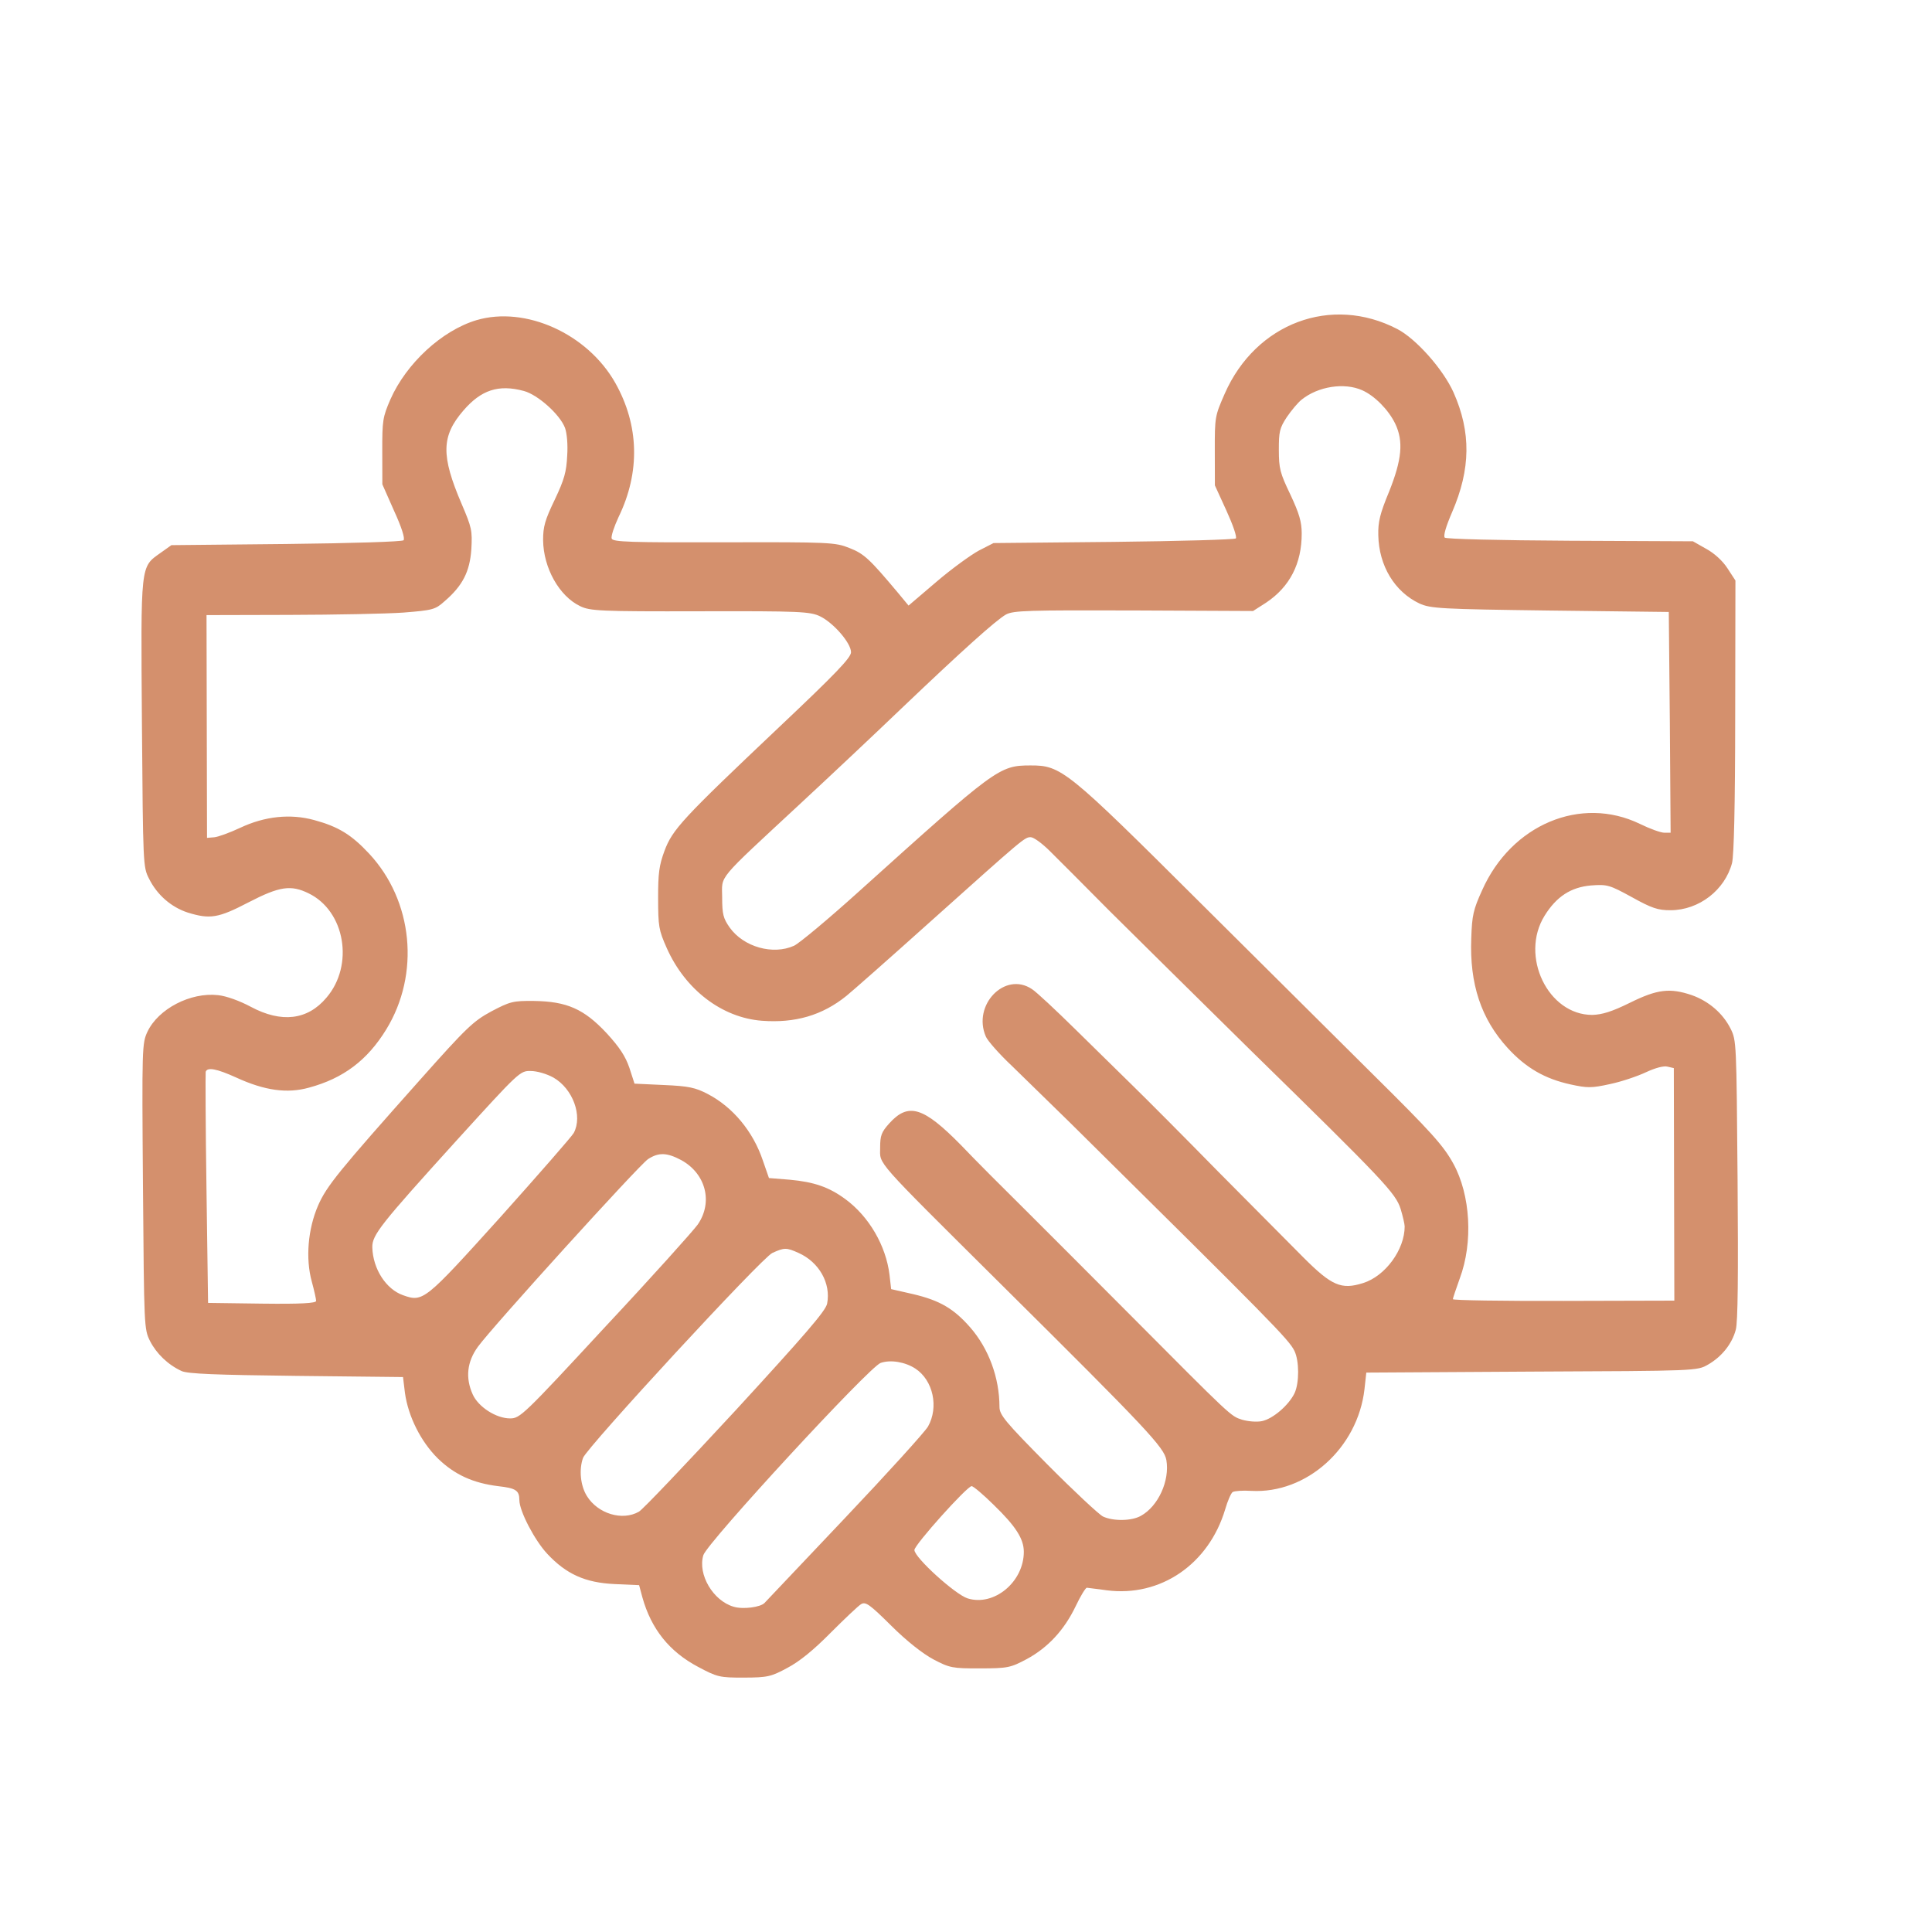 <?xml version="1.0" encoding="utf-8"?>
<svg viewBox="0 0 400 400" xmlns="http://www.w3.org/2000/svg" id="Support-Team-7--Streamline-Brooklyn" height="400" width="400">
  <desc>
    Support Team 7 Streamline Illustration: https://streamlinehq.com
  </desc>
  <path d="M -277.64 -131.98 C -285.1 -130.64 -287.37 -129.58 -294.97 -123.18 C -301.24 -117.98 -305.77 -115.71 -310.44 -115.71 C -312.3 -115.71 -313.1 -115.04 -312.57 -113.84 C -312.3 -112.91 -312.84 -110.91 -313.9 -109.31 L -315.77 -106.51 L -320.3 -110.11 C -324.57 -113.44 -324.57 -113.31 -319.9 -108.78 C -315.24 -104.38 -314.3 -103.98 -306.84 -103.98 C -302.44 -103.98 -298.84 -103.58 -298.84 -102.91 C -298.84 -102.38 -296.04 -101.98 -292.44 -102.11 C -288.97 -102.24 -286.17 -102.51 -286.17 -102.64 C -286.17 -102.78 -284.04 -103.18 -281.5 -103.31 C -278.97 -103.58 -275.24 -104.38 -273.24 -105.04 C -270.57 -106.11 -269.5 -106.11 -268.97 -104.91 C -268.57 -103.71 -268.3 -103.84 -268.3 -105.04 C -268.17 -105.98 -267.5 -106.38 -266.84 -105.98 C -266.04 -105.58 -265.5 -105.84 -265.5 -106.64 C -265.5 -107.71 -264.7 -107.71 -262.84 -106.64 C -260.97 -105.58 -260.17 -105.58 -260.17 -106.64 C -260.17 -107.44 -259.5 -107.71 -258.84 -107.31 C -258.04 -106.91 -257.5 -107.31 -257.5 -108.24 C -257.5 -109.44 -257.1 -109.44 -256.17 -107.98 C -255.5 -106.91 -252.97 -105.84 -250.57 -105.84 C -243.1 -105.44 -242.7 -105.31 -243.64 -103.84 C -244.3 -102.78 -243.9 -102.64 -242.04 -103.71 C -238.97 -105.44 -234.44 -102.64 -230.04 -96.111 C -228.3 -93.444 -226.84 -91.844 -226.84 -92.511 C -226.84 -94.111 -234.04 -107.18 -235.24 -107.71 C -235.77 -107.98 -235.5 -109.18 -234.57 -110.38 C -233.1 -112.11 -233.1 -112.24 -234.7 -111.31 C -236.17 -110.51 -236.44 -110.78 -235.64 -112.64 C -234.84 -114.78 -235.1 -114.78 -237.1 -113.18 C -239.1 -111.58 -239.24 -111.58 -238.44 -113.58 C -237.9 -115.04 -238.44 -116.38 -239.9 -117.18 C -241.9 -118.38 -241.9 -118.51 -239.5 -118.64 L -236.84 -118.78 L -239.5 -119.84 C -240.97 -120.51 -242.57 -120.78 -243.1 -120.38 C -243.77 -120.11 -244.04 -121.18 -243.77 -122.91 C -243.64 -124.78 -244.17 -125.84 -245.1 -125.71 C -246.04 -125.44 -246.84 -125.84 -246.84 -126.51 C -246.84 -130.38 -266.97 -133.98 -277.64 -131.98 Z" fill="#000000" stroke="none" style="stroke-width: 0.133;"/>
  <path d="M -293.5 -20.778 C -291.64 -18.778 -288.3 -15.845 -286.17 -14.245 L -282.17 -11.445 L -285.5 -15.178 C -287.37 -17.178 -290.57 -20.111 -292.84 -21.711 L -296.84 -24.511 L -293.5 -20.778 Z" fill="#000000" stroke="none" style="stroke-width: 0.133;"/>
  <path d="M -342.57 393.088 C -343.9 394.021 -344.17 406.154 -343.9 449.488 L -343.5 504.688 L -334.17 504.688 L -324.84 504.688 L -324.17 477.354 C -323.5 452.154 -323.24 449.621 -320.57 445.221 C -317.5 440.421 -311.5 436.154 -309.9 437.754 C -309.5 438.288 -309.9 438.688 -311.1 438.688 C -313.24 438.688 -317.64 443.088 -320.04 447.621 C -322.44 452.421 -320.7 451.221 -317.77 446.154 C -315.77 442.688 -313.77 441.221 -310.3 440.554 C -305.1 439.621 -302.57 437.354 -306.44 437.221 C -307.77 437.221 -308.17 436.821 -307.24 436.421 C -303.64 435.088 -296.3 438.954 -293.24 443.754 C -290.3 448.421 -290.17 450.421 -289.5 476.688 L -288.84 504.688 L -279.1 505.088 L -269.5 505.488 L -269.5 476.421 C -269.5 446.021 -270.17 440.688 -275.24 433.221 C -281.9 423.354 -299.24 418.554 -311.5 423.221 C -314.84 424.554 -317.9 426.154 -318.44 426.954 C -318.97 428.021 -318.44 428.154 -316.7 427.488 C -315.37 426.954 -314.7 426.954 -315.24 427.621 C -315.9 428.154 -318.3 428.688 -320.84 428.954 L -325.37 429.221 L -325.37 411.888 C -325.5 402.288 -325.77 393.888 -326.3 393.221 C -327.1 391.755 -340.17 391.621 -342.57 393.088 Z M -337.9 395.488 C -338.3 395.888 -339.5 396.021 -340.44 395.621 C -341.5 395.221 -341.1 394.821 -339.64 394.821 C -338.17 394.688 -337.37 395.088 -337.9 395.488 Z M -307.24 424.821 C -307.64 425.221 -308.84 425.354 -309.77 424.954 C -310.84 424.554 -310.44 424.154 -308.97 424.154 C -307.5 424.021 -306.7 424.421 -307.24 424.821 Z" fill="#000000" stroke="none" style="stroke-width: 0.133;"/>
  <path d="M -171.24 395.621 C -171.77 396.021 -172.17 420.954 -172.17 450.954 L -172.17 505.488 L -162.44 505.088 L -152.84 504.688 L -152.44 451.354 C -152.04 390.688 -151.37 394.688 -163.5 394.688 C -167.37 394.688 -170.84 395.088 -171.24 395.621 Z M -168.97 399.355 C -169.5 400.421 -170.04 401.355 -170.3 401.355 C -170.57 401.355 -170.84 400.421 -170.84 399.355 C -170.84 398.288 -170.3 397.355 -169.5 397.355 C -168.84 397.355 -168.57 398.288 -168.97 399.355 Z" fill="#000000" stroke="none" style="stroke-width: 0.133;"/>
  <path d="M -437.5 404.021 L -437.5 412.021 L -423.77 412.021 C -414.84 412.021 -409.24 412.554 -407.77 413.621 C -405.77 415.221 -405.5 419.888 -405.24 460.021 L -404.84 504.688 L -395.64 505.088 C -389.1 505.354 -386.04 504.954 -385.37 503.754 C -384.7 502.821 -384.17 482.688 -384.17 458.954 C -384.17 435.221 -383.64 416.154 -382.97 416.554 C -382.44 416.954 -380.7 416.421 -379.37 415.354 C -376.84 413.488 -376.84 413.488 -379.5 413.088 C -380.97 412.954 -375.5 412.554 -367.5 412.154 L -352.84 411.354 L -352.44 406.821 C -352.17 404.288 -352.3 400.955 -352.7 399.221 L -353.5 396.021 L -395.5 396.021 L -437.5 396.021 L -437.5 404.021 Z M -429.77 398.288 C -434.3 398.821 -434.7 399.221 -435.24 403.754 L -435.77 408.688 L -435.9 402.954 L -436.17 397.355 L -430.44 397.621 L -424.84 397.755 L -429.77 398.288 Z M -400.44 398.288 C -404.7 398.555 -411.9 398.555 -416.44 398.288 C -421.1 398.021 -417.64 397.888 -408.84 397.888 C -400.04 397.888 -396.3 398.021 -400.44 398.288 Z M -377.77 398.288 C -379.9 398.555 -383.1 398.555 -385.1 398.288 C -387.24 398.021 -385.5 397.755 -381.5 397.755 C -377.5 397.755 -375.77 398.021 -377.77 398.288 Z M -363.1 398.288 C -365.24 398.555 -368.44 398.555 -370.44 398.288 C -372.57 398.021 -370.84 397.755 -366.84 397.755 C -362.84 397.755 -361.1 398.021 -363.1 398.288 Z" fill="#000000" stroke="none" style="stroke-width: 0.133;"/>
  <path d="M -232.84 424.021 C -241.37 427.354 -249.77 435.621 -254.57 445.221 C -257.64 451.754 -258.17 454.288 -258.17 464.688 C -258.04 479.488 -254.84 487.888 -245.64 496.421 C -236.7 504.821 -229.64 507.088 -215.24 506.421 C -203.37 505.888 -197.5 503.754 -189.64 497.488 C -186.57 495.088 -186.44 494.688 -188.04 489.488 C -188.97 486.421 -190.44 483.621 -191.37 483.221 C -192.3 482.821 -196.3 484.554 -200.17 486.954 C -206.17 490.688 -208.44 491.354 -215.64 491.354 C -222.04 491.354 -224.84 490.688 -227.64 488.554 C -234.17 483.754 -239.5 473.888 -235.9 473.621 C -231.37 473.354 -220.84 471.621 -220.3 471.221 C -220.04 470.954 -222.7 470.554 -226.3 470.421 C -229.9 470.288 -222.04 469.754 -208.84 469.354 L -184.84 468.688 L -184.44 462.021 C -183.24 444.688 -193.5 427.488 -207.24 423.354 C -216.17 420.688 -224.7 420.954 -232.84 424.021 Z M -228.17 425.221 C -229.24 425.888 -231.64 426.688 -233.5 427.221 C -236.3 427.888 -236.17 427.621 -232.84 426.021 C -228.57 424.021 -224.84 423.354 -228.17 425.221 Z M -241.77 432.421 C -244.44 434.688 -247.9 438.821 -249.37 441.354 C -250.97 443.888 -252.17 445.488 -252.17 444.821 C -252.17 442.421 -246.57 434.688 -242.44 431.354 C -236.3 426.688 -235.9 427.221 -241.77 432.421 Z M -211.1 438.154 C -207.24 440.821 -204.17 446.954 -204.17 452.021 L -204.17 456.154 L -220.44 455.754 C -234.7 455.354 -236.84 455.088 -237.24 453.088 C -237.9 449.354 -233.37 441.221 -228.97 438.554 C -223.9 435.488 -215.1 435.221 -211.1 438.154 Z" fill="#000000" stroke="none" style="stroke-width: 0.133;"/>
  <path d="M -227.5 438.954 C -231.1 440.821 -234.84 445.488 -234.7 448.021 C -234.7 449.354 -234.3 449.221 -233.24 447.354 C -231.37 444.154 -228.17 440.821 -228.17 442.154 C -228.17 442.554 -227.37 442.288 -226.3 441.488 C -225.24 440.554 -222.7 439.354 -220.57 438.688 L -216.84 437.621 L -220.84 437.488 C -222.97 437.488 -226.04 438.154 -227.5 438.954 Z" fill="#000000" stroke="none" style="stroke-width: 0.133;"/>
  <path d="M -445.5 -364.27 L -445.5 -304.94 L -434.43 -304.94 L -423.5 -304.94 L -423.89 -333.47 L -424.3 -362 L -420.43 -366.4 C -417.23 -370 -415.5 -370.8 -409.36 -371.33 C -402.96 -371.87 -401.5 -371.47 -398.03 -368.54 L -394.16 -365.2 L -393.76 -335.07 L -393.36 -304.94 L -381.89 -304.94 L -370.43 -304.94 L -371.1 -336.8 L -371.76 -368.67 L -375.63 -376.4 C -381.1 -387.33 -387.5 -390.67 -401.76 -390 C -410.03 -389.47 -413.1 -388.67 -417.36 -385.87 C -420.3 -383.87 -423.1 -382.27 -423.5 -382.27 C -423.89 -382.27 -424.16 -391.6 -423.89 -402.94 L -423.5 -423.6 L -434.43 -423.6 L -445.5 -423.6 L -445.5 -364.27 Z" fill="#000000" stroke="none" style="stroke-width: 0.133;"/>
  <path d="M -542.83 -408.94 L -542.83 -399.6 L -526.83 -399.6 L -510.83 -399.6 L -510.83 -352.27 L -510.83 -304.94 L -498.83 -304.94 L -486.83 -304.94 L -486.83 -352 L -486.96 -398.94 L -471.63 -399.33 L -456.16 -399.74 L -456.16 -408.94 L -456.16 -418.27 L -499.5 -418.27 L -542.83 -418.27 L -542.83 -408.94 Z" fill="#000000" stroke="none" style="stroke-width: 0.133;"/>
  <path d="M -269.5 -361.6 L -269.5 -304.94 L -258.16 -304.94 L -246.83 -304.94 L -246.83 -361.6 L -246.83 -418.27 L -258.16 -418.27 L -269.5 -418.27 L -269.5 -361.6 Z" fill="#000000" stroke="none" style="stroke-width: 0.133;"/>
  <path d="M -332.3 -388.4 C -340.43 -385.6 -346.69 -380.94 -350.56 -375.2 C -356.96 -365.74 -358.16 -361.2 -358.16 -346.94 C -358.16 -330.67 -355.1 -322.8 -345.63 -313.87 C -336.43 -305.33 -328.69 -303.07 -310.96 -304 C -303.23 -304.4 -294.69 -305.33 -292.03 -306.13 L -287.23 -307.6 L -286.96 -316.27 C -286.83 -321.07 -287.23 -324.94 -287.89 -324.94 C -288.56 -324.94 -291.63 -324.13 -294.56 -323.07 C -310.43 -317.47 -326.83 -319.74 -332.83 -328.67 C -334.69 -331.33 -336.16 -335.47 -336.16 -337.87 L -336.16 -342.27 L -309.36 -342.27 L -282.43 -342.27 L -283.1 -354 C -283.5 -361.47 -284.69 -367.87 -286.43 -371.6 C -289.76 -379.07 -298.3 -386.94 -305.1 -388.8 C -312.03 -390.8 -326.43 -390.54 -332.3 -388.4 Z M -309.1 -371.6 C -305.36 -368.67 -302.16 -360.67 -303.36 -357.6 C -303.89 -356 -307.23 -355.6 -320.16 -355.6 C -335.89 -355.6 -336.16 -355.6 -336.16 -358.67 C -336.16 -363.2 -331.23 -370.27 -326.43 -372.27 C -320.16 -375.07 -313.1 -374.67 -309.1 -371.6 Z" fill="#000000" stroke="none" style="stroke-width: 0.133;"/>
  <path d="M -192.3 -388.4 C -194.96 -387.47 -198.96 -385.47 -201.23 -383.87 C -205.5 -380.8 -206.96 -380.27 -206.69 -382 C -206.56 -382.54 -206.56 -384.27 -206.69 -386 C -206.83 -388.8 -207.36 -388.94 -216.83 -388.94 L -226.83 -388.94 L -226.83 -346.94 L -226.83 -304.94 L -215.5 -304.94 L -204.16 -304.94 L -204.16 -334.67 C -204.16 -363.87 -204.16 -364.54 -201.09 -367.2 C -194.03 -373.87 -180.16 -373.33 -176.56 -366.27 C -175.36 -363.87 -174.83 -354.67 -174.83 -334 L -174.83 -304.94 L -163.5 -304.94 L -152.16 -304.94 L -152.16 -333.6 C -152.16 -364 -153.23 -372.8 -157.9 -379.87 C -163.9 -388.94 -179.76 -392.94 -192.3 -388.4 Z" fill="#000000" stroke="none" style="stroke-width: 0.133;"/>
  <path d="M 98.641 66.288 C 91.464 68.446 84.132 75.24 80.834 82.678 C 79.241 86.367 79.132 87.021 79.145 93.44 L 79.161 100.275 L 81.604 105.796 C 83.158 109.18 83.882 111.496 83.551 111.853 C 83.276 112.152 73.055 112.474 59.245 112.629 L 35.489 112.867 L 33.227 114.477 C 29.036 117.46 29.144 116.567 29.385 149.85 C 29.616 179.031 29.617 179.508 30.838 181.882 C 32.503 185.266 35.436 187.814 38.864 188.934 C 43.453 190.349 45.165 190.106 51.455 186.822 C 57.911 183.477 60.231 183.174 63.882 184.948 C 71.459 188.613 73.362 199.842 67.576 206.572 C 63.664 211.218 58.251 211.827 51.945 208.455 C 49.623 207.212 46.858 206.209 45.145 206.034 C 39.454 205.396 32.776 208.86 30.522 213.62 C 29.422 216 29.369 216.714 29.6 245.598 C 29.832 274.899 29.832 275.136 31.052 277.629 C 32.384 280.242 34.765 282.553 37.586 283.853 C 38.803 284.445 44.769 284.667 61.343 284.862 L 83.442 285.103 L 83.837 288.371 C 84.51 293.243 87.118 298.467 90.661 301.965 C 94.15 305.343 97.966 307.057 103.161 307.698 C 106.808 308.105 107.527 308.579 107.531 310.599 C 107.537 312.858 110.699 318.913 113.302 321.699 C 117.234 325.909 121.161 327.682 127.237 327.964 L 132.321 328.189 L 132.99 330.683 C 134.827 337.276 138.594 341.962 144.513 345.096 C 148.496 347.225 148.993 347.343 154.021 347.33 C 158.937 347.317 159.656 347.139 163.076 345.287 C 165.56 343.973 168.482 341.588 172.01 338.013 C 174.876 335.152 177.687 332.471 178.295 332.113 C 179.232 331.576 180.062 332.169 184.492 336.555 C 187.703 339.756 191.025 342.363 193.236 343.547 C 196.611 345.321 197.163 345.438 202.908 345.424 C 208.654 345.409 209.207 345.289 212.573 343.498 C 216.987 341.109 220.348 337.474 222.713 332.535 C 223.702 330.453 224.749 328.726 225.025 328.725 C 225.301 328.784 227.125 328.958 229.115 329.25 C 240.277 330.708 250.261 323.848 253.661 312.488 C 254.155 310.762 254.868 309.155 255.2 308.917 C 255.586 308.678 257.299 308.555 259.066 308.669 C 270.503 309.295 281.09 299.818 282.5 287.63 L 282.878 284.181 L 317.13 283.976 C 351.327 283.83 351.382 283.83 353.644 282.517 C 356.458 280.904 358.607 278.225 359.374 275.31 C 359.813 273.824 359.901 263.898 359.747 244.285 C 359.516 215.816 359.515 215.401 358.295 212.967 C 356.685 209.762 353.752 207.273 350.269 206.033 C 345.734 204.5 343.139 204.803 337.455 207.612 C 333.703 209.463 331.715 210.063 329.67 210.126 C 320.499 210.15 314.617 197.923 319.791 189.588 C 322.268 185.6 325.247 183.69 329.389 183.324 C 332.759 183.077 333.202 183.195 337.848 185.739 C 341.996 188.047 343.269 188.458 345.865 188.453 C 351.776 188.437 357.125 184.263 358.604 178.673 C 358.988 177.007 359.242 167.319 359.255 148.181 L 359.302 120.188 L 357.638 117.637 C 356.641 116.094 354.869 114.494 353.21 113.606 L 350.5 112.068 L 325.032 111.953 C 310.279 111.873 299.396 111.604 299.119 111.307 C 298.787 110.951 299.389 108.929 300.654 106.013 C 304.502 97.088 304.595 89.481 300.931 81.228 C 298.765 76.419 293.171 70.134 289.298 68.123 C 275.637 61.026 260.015 66.89 253.585 81.467 C 251.551 86.108 251.497 86.287 251.512 93.3 L 251.528 100.491 L 253.916 105.715 C 255.248 108.624 256.137 111.178 255.863 111.476 C 255.642 111.715 244.206 112.04 230.56 112.193 L 205.7 112.435 L 202.665 113.988 C 201.011 114.884 197.04 117.747 193.841 120.488 L 188.107 125.377 L 185.946 122.767 C 180.074 115.769 178.912 114.642 175.87 113.462 C 172.939 112.281 171.78 112.224 149.848 112.28 C 130.677 112.328 126.864 112.219 126.642 111.506 C 126.476 111.032 127.133 109.068 128.068 107.046 C 132.578 97.762 132.335 88.074 127.398 79.292 C 121.63 69.083 108.8 63.292 98.641 66.288 Z M 108.453 80.945 C 111.328 81.709 115.922 85.799 116.978 88.589 C 117.367 89.658 117.593 91.976 117.432 94.354 C 117.274 97.681 116.836 99.288 114.857 103.454 C 112.821 107.679 112.439 109.047 112.444 111.84 C 112.513 117.604 115.785 123.421 120.099 125.49 C 122.145 126.495 124.189 126.609 144.962 126.556 C 165.68 126.504 167.779 126.617 169.826 127.622 C 172.591 128.982 176.191 133.133 176.195 135.036 C 176.198 136.164 173 139.501 161.204 150.645 C 141.247 169.537 139.208 171.74 137.56 176.203 C 136.461 179.177 136.244 180.841 136.256 186.012 C 136.269 191.777 136.381 192.55 138.047 196.29 C 141.878 204.898 149.46 210.702 157.748 211.336 C 164.6 211.854 170.231 210.235 175.25 206.18 C 176.298 205.346 184.073 198.491 192.507 190.921 C 212.136 173.339 212.136 173.339 213.407 173.335 C 214.014 173.334 215.785 174.637 217.335 176.178 C 218.941 177.779 224.478 183.292 229.627 188.51 C 234.832 193.667 248.01 206.709 258.973 217.498 C 286.712 244.649 288.927 247.021 289.983 250.286 C 290.429 251.77 290.82 253.435 290.821 253.91 C 290.832 258.724 286.81 264.203 282.229 265.64 C 277.702 267.078 275.71 266.192 269.897 260.382 C 267.294 257.773 259.321 249.711 252.178 242.537 C 245.091 235.304 237.229 227.419 234.737 224.989 C 232.245 222.559 226.819 217.223 222.722 213.192 C 218.625 209.161 214.582 205.367 213.642 204.776 C 208.054 201.045 201.274 208.076 204.107 214.606 C 204.441 215.437 206.877 218.224 209.535 220.714 C 212.137 223.263 217.563 228.54 221.495 232.392 C 263.464 273.889 266.842 277.328 268.007 279.702 C 269.006 281.781 269.016 286.297 268.026 288.44 C 266.817 290.938 263.562 293.739 261.299 294.221 C 260.196 294.462 258.372 294.289 257.156 293.935 C 254.778 293.167 255.165 293.523 233.405 271.648 C 225.93 264.119 216.351 254.574 212.087 250.306 C 207.824 246.097 201.899 240.168 198.965 237.085 C 191.157 229.14 188.061 228.198 184.093 232.606 C 182.495 234.393 182.22 235.106 182.225 237.603 C 182.233 241.229 180.573 239.391 207.427 266.068 C 237.547 295.947 241.036 299.682 241.485 302.295 C 242.212 306.573 239.792 311.869 236.206 313.839 C 234.33 314.913 230.52 314.983 228.362 313.978 C 227.532 313.563 222.384 308.762 216.902 303.249 C 208.042 294.298 206.934 292.933 206.931 291.269 C 206.917 285.206 204.694 279.21 200.872 274.821 C 197.438 270.907 194.561 269.25 189.145 267.957 L 184.502 266.898 L 184.163 263.928 C 183.432 257.927 179.938 251.873 175.013 248.26 C 171.637 245.772 168.541 244.71 163.512 244.248 L 159.203 243.902 L 157.924 240.221 C 155.921 234.283 151.766 229.24 146.568 226.52 C 143.968 225.159 142.586 224.866 137.448 224.642 L 131.37 224.359 L 130.313 221.094 C 129.48 218.658 128.26 216.819 125.602 213.913 C 120.894 208.873 117.355 207.338 110.559 207.236 C 106.195 207.187 105.587 207.368 101.724 209.397 C 97.973 211.429 96.595 212.74 86.951 223.58 C 70.198 242.404 67.608 245.56 65.85 249.607 C 63.761 254.427 63.222 260.55 64.559 265.36 C 65.061 267.202 65.451 268.984 65.452 269.34 C 65.453 269.815 62.25 270.003 54.293 269.903 L 43.078 269.753 L 42.749 246.099 C 42.554 233.143 42.53 222.208 42.584 221.91 C 42.913 220.898 44.847 221.251 48.885 223.083 C 54.802 225.802 59.445 226.444 63.972 225.185 C 71.094 223.264 76.059 219.508 79.966 213.139 C 87.012 201.65 85.542 186.498 76.404 176.715 C 72.749 172.801 70.039 171.144 65.063 169.789 C 60.142 168.434 54.841 168.983 49.763 171.373 C 47.612 172.389 45.127 173.287 44.354 173.348 L 42.862 173.471 L 42.81 150.411 L 42.759 127.351 L 59.885 127.307 C 69.332 127.283 79.939 127.078 83.474 126.831 C 89.605 126.34 90.103 126.22 92.032 124.492 C 95.781 121.273 97.267 118.356 97.587 113.719 C 97.8 109.855 97.688 109.262 95.577 104.334 C 91.302 94.36 91.347 90.319 95.921 85.017 C 99.612 80.729 103.201 79.532 108.453 80.945 Z M 282.035 80.8 C 284.578 81.923 287.458 84.828 288.846 87.677 C 290.622 91.359 290.244 95.164 287.607 101.767 C 285.684 106.408 285.3 108.073 285.362 110.807 C 285.487 117.166 288.758 122.507 293.846 124.93 C 296.169 125.995 298.214 126.108 320.92 126.407 L 345.505 126.701 L 345.723 149.583 L 345.884 172.406 L 344.613 172.409 C 343.84 172.411 341.573 171.583 339.526 170.579 C 327.303 164.667 312.898 170.706 306.852 184.331 C 305.038 188.318 304.763 189.507 304.609 194.262 C 304.243 203.713 306.635 210.958 312.174 217.007 C 315.939 221.098 319.812 223.346 325.173 224.522 C 328.656 225.285 329.539 225.283 333.349 224.442 C 335.669 223.96 339.037 222.822 340.802 221.986 C 342.733 221.09 344.501 220.61 345.275 220.846 L 346.546 221.139 L 346.599 245.21 L 346.654 269.28 L 323.726 269.339 C 311.13 269.371 300.799 269.219 300.799 268.981 C 300.798 268.803 301.457 266.839 302.226 264.697 C 305.026 257.202 304.452 247.396 300.902 240.928 C 298.849 237.189 296.412 234.461 284.12 222.308 C 278.196 216.438 262.194 200.492 248.573 186.975 C 220.777 159.291 219.726 158.461 213.317 158.477 C 206.854 158.493 206.248 158.97 177.798 184.599 C 171.457 190.321 165.447 195.329 164.398 195.807 C 160.038 197.78 153.958 196.071 151.076 192.037 C 149.745 190.138 149.522 189.307 149.515 185.8 C 149.504 181.046 148.071 182.772 165.768 166.325 C 171.943 160.603 181.37 151.723 186.718 146.598 C 199.286 134.621 206.178 128.422 208.276 127.228 C 209.82 126.392 212.915 126.325 234.736 126.388 L 259.432 126.503 L 262.135 124.773 C 267.044 121.492 269.519 116.671 269.505 110.431 C 269.501 108.054 269 106.331 267.167 102.413 C 265.001 97.902 264.78 97.011 264.771 93.148 C 264.763 89.404 264.927 88.631 266.413 86.368 C 267.348 84.998 268.727 83.331 269.498 82.735 C 272.918 79.991 278.33 79.146 282.035 80.8 Z M 114.572 223.094 C 118.611 225.403 120.668 231.044 118.797 234.555 C 118.412 235.268 111.578 243.072 103.588 252.007 C 87.937 269.343 87.606 269.64 83.46 268.165 C 79.922 266.927 77.205 262.713 77.084 258.255 C 77.022 255.7 78.786 253.497 94.492 236.161 C 107.442 221.924 107.663 221.686 109.874 221.739 C 111.144 221.736 113.189 222.325 114.572 223.094 Z M 141.073 240.204 C 146.107 242.985 147.667 248.864 144.473 253.509 C 143.592 254.759 134.995 264.35 125.296 274.715 C 108.32 293.064 107.66 293.66 105.615 293.665 C 102.742 293.673 99.036 291.305 97.869 288.693 C 96.316 285.25 96.694 281.919 98.952 278.824 C 101.981 274.656 132.292 241.237 134.168 239.984 C 136.374 238.552 138.087 238.607 141.073 240.204 Z M 165.315 259.399 C 169.572 261.29 172.068 265.682 171.249 269.903 C 170.975 271.39 166.568 276.453 152.35 291.943 C 142.098 303.022 133.115 312.496 132.286 312.973 C 128.866 314.944 123.78 313.412 121.506 309.731 C 120.176 307.596 119.837 304.267 120.716 301.829 C 121.594 299.568 157.693 260.429 159.9 259.413 C 162.384 258.277 162.826 258.276 165.315 259.399 Z M 189.511 283.349 C 193.217 285.776 194.39 291.359 192.134 295.348 C 191.474 296.478 183.703 305.057 174.829 314.411 C 165.956 323.764 158.515 331.629 158.295 331.867 C 157.468 332.76 153.824 333.245 151.888 332.655 C 147.631 331.419 144.415 325.959 145.622 321.974 C 146.444 319.356 180.008 282.957 182.326 282.179 C 184.424 281.459 187.408 281.987 189.511 283.349 Z M 205.706 311.539 C 210.3 315.985 211.964 318.595 211.97 321.27 C 211.984 327.512 205.808 332.638 200.335 330.929 C 197.736 330.102 189.322 322.458 189.319 320.912 C 189.316 319.842 200.228 307.69 201.167 307.688 C 201.498 307.687 203.546 309.404 205.706 311.539 Z" style="stroke-width: 0.054; fill: rgb(212, 144, 109); transform-origin: 179.916px 192.344px;" stroke="none"/>
</svg>